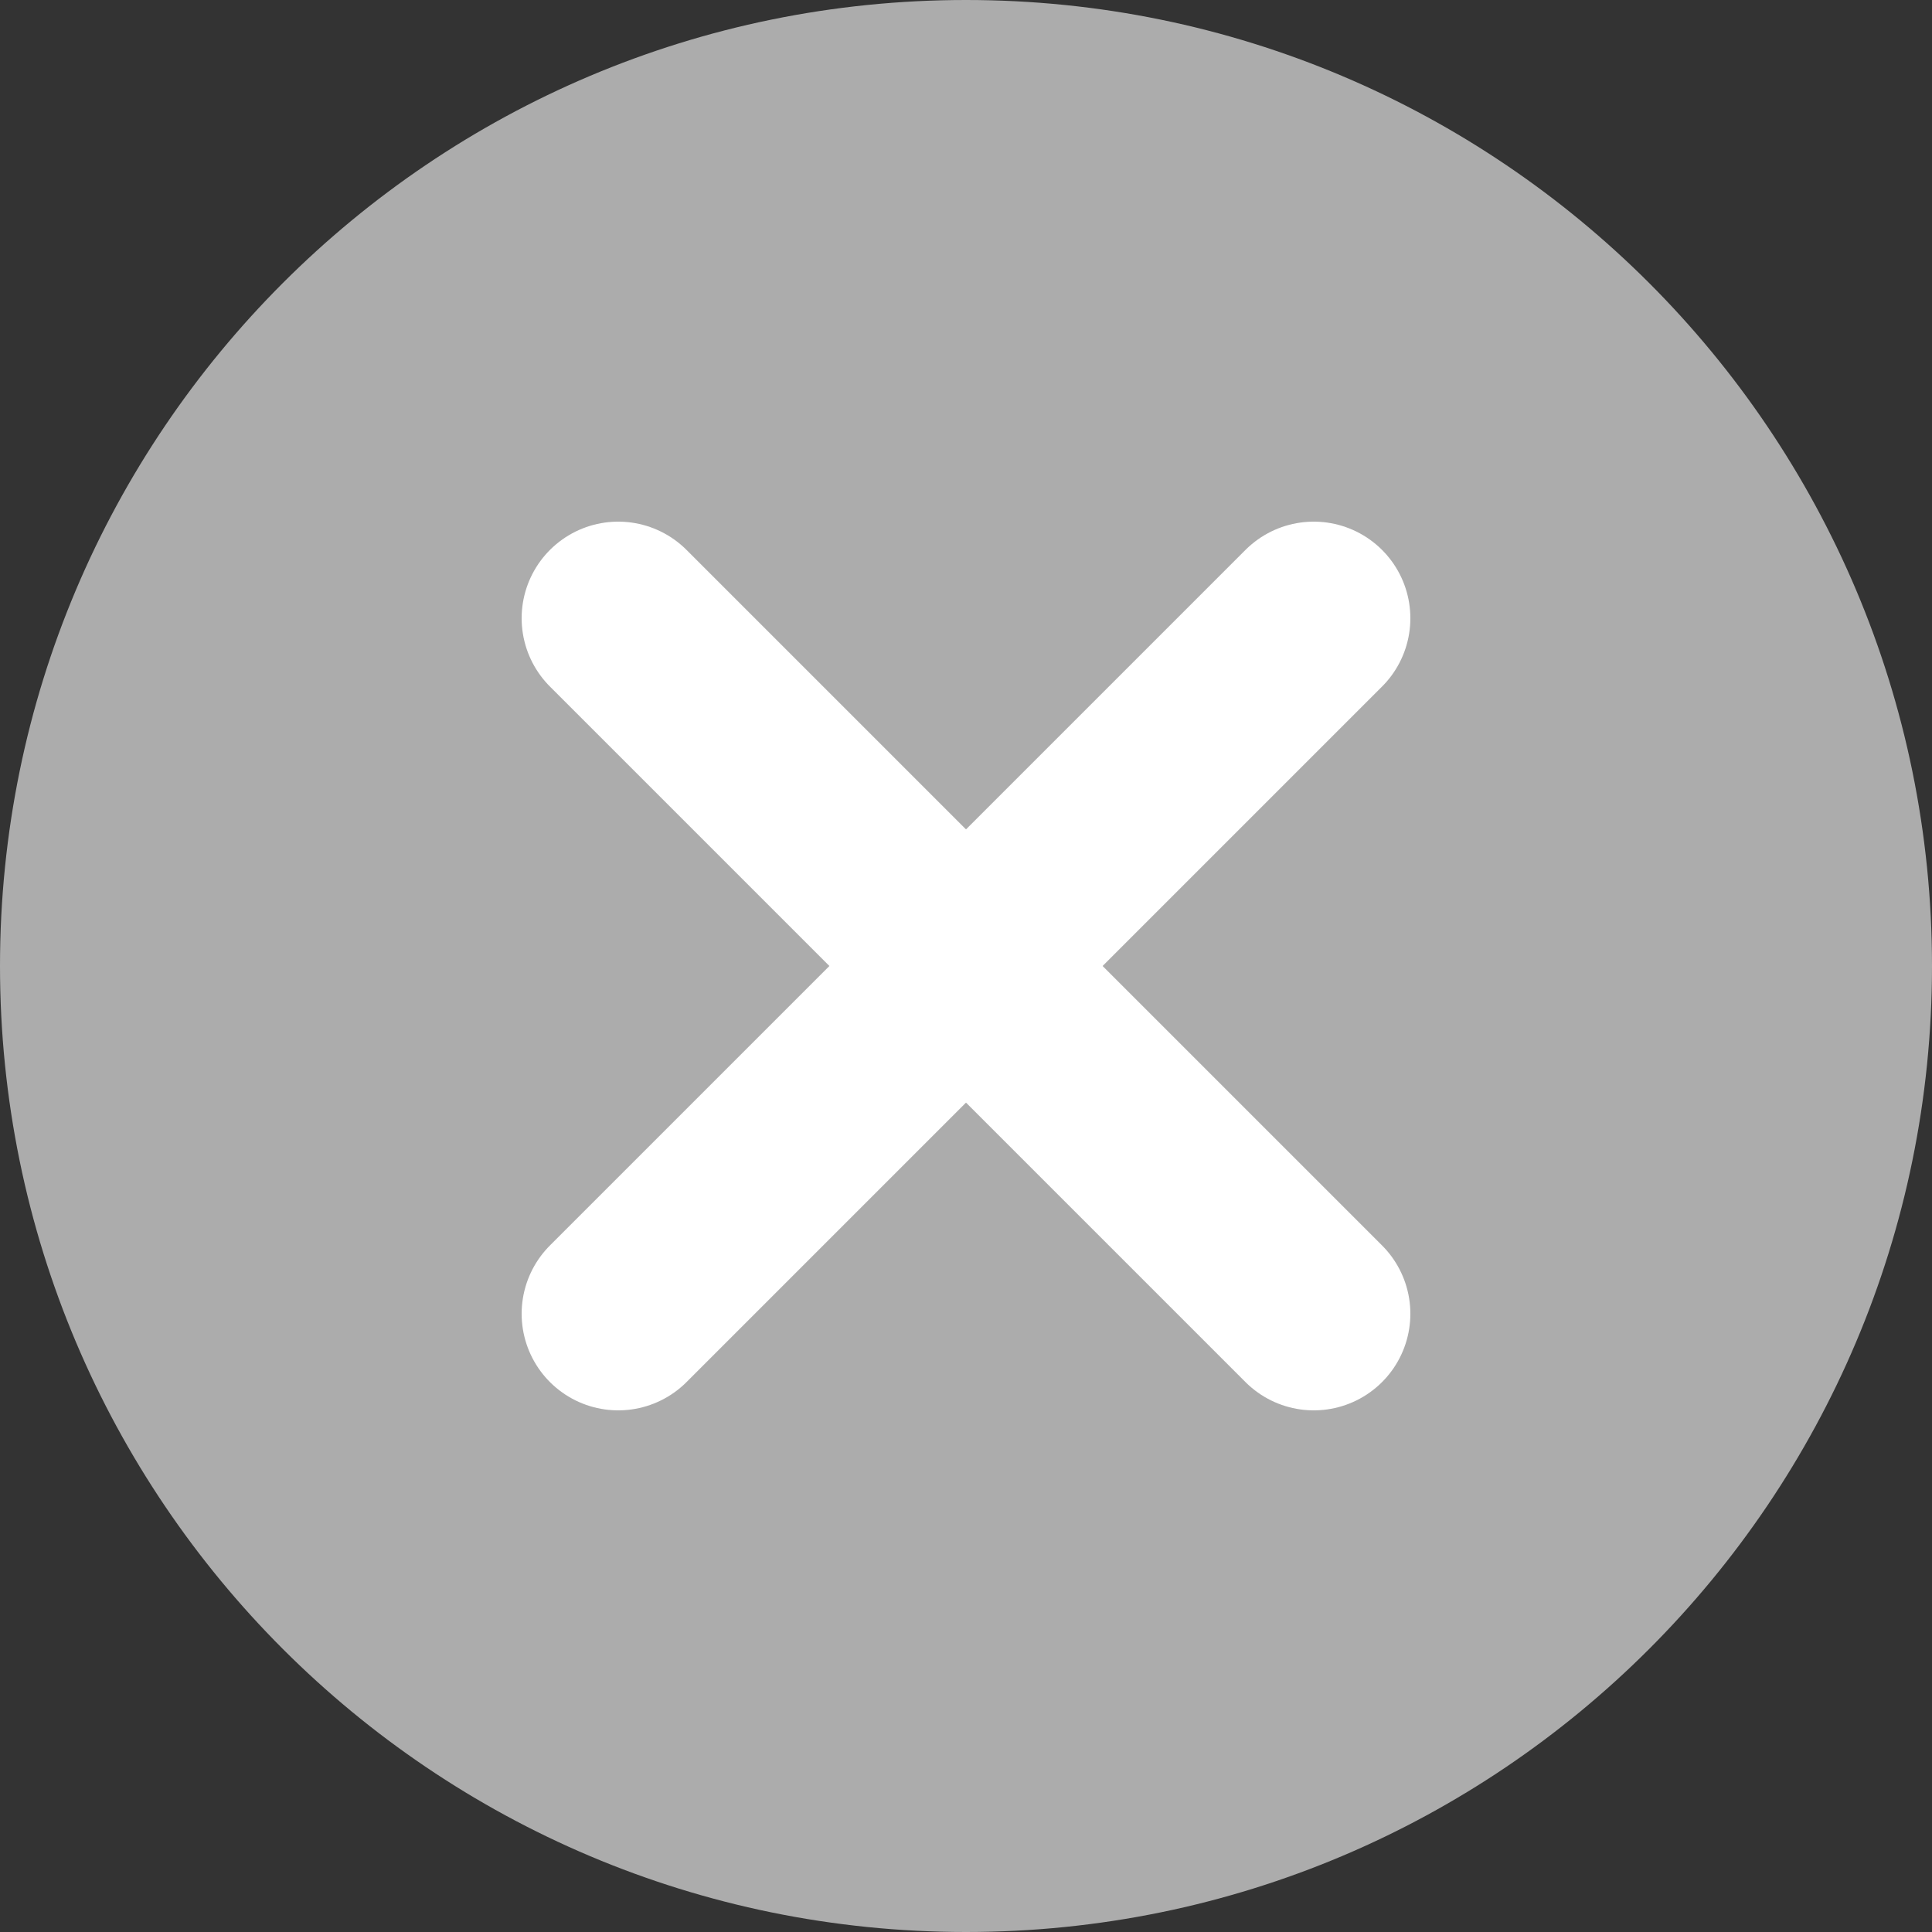 <svg width="20" height="20" viewBox="0 0 20 20" fill="none" xmlns="http://www.w3.org/2000/svg">
<rect x="0" y="0" width="20" height="20" fill="#333333" stroke="none"/>
<g clip-path="url(#clip0_262_12681)">
<path d="M10 20C15.523 20 20 15.523 20 10C20 4.477 15.523 0 10 0C4.477 0 0 4.477 0 10C0 15.523 4.477 20 10 20Z" fill="#ACACAC"/>
<path d="M6.4 13.6L10 10L13.6 6.4" stroke="white" stroke-width="2" stroke-miterlimit="10" stroke-linecap="round"/>
<path d="M6.4 6.4L10 10L13.6 13.6" stroke="white" stroke-width="2" stroke-miterlimit="10" stroke-linecap="round"/>
</g>
<defs>
<clipPath id="clip0_262_12681">
<rect width="20" height="20" fill="white"/>
</clipPath>
</defs>
</svg>
